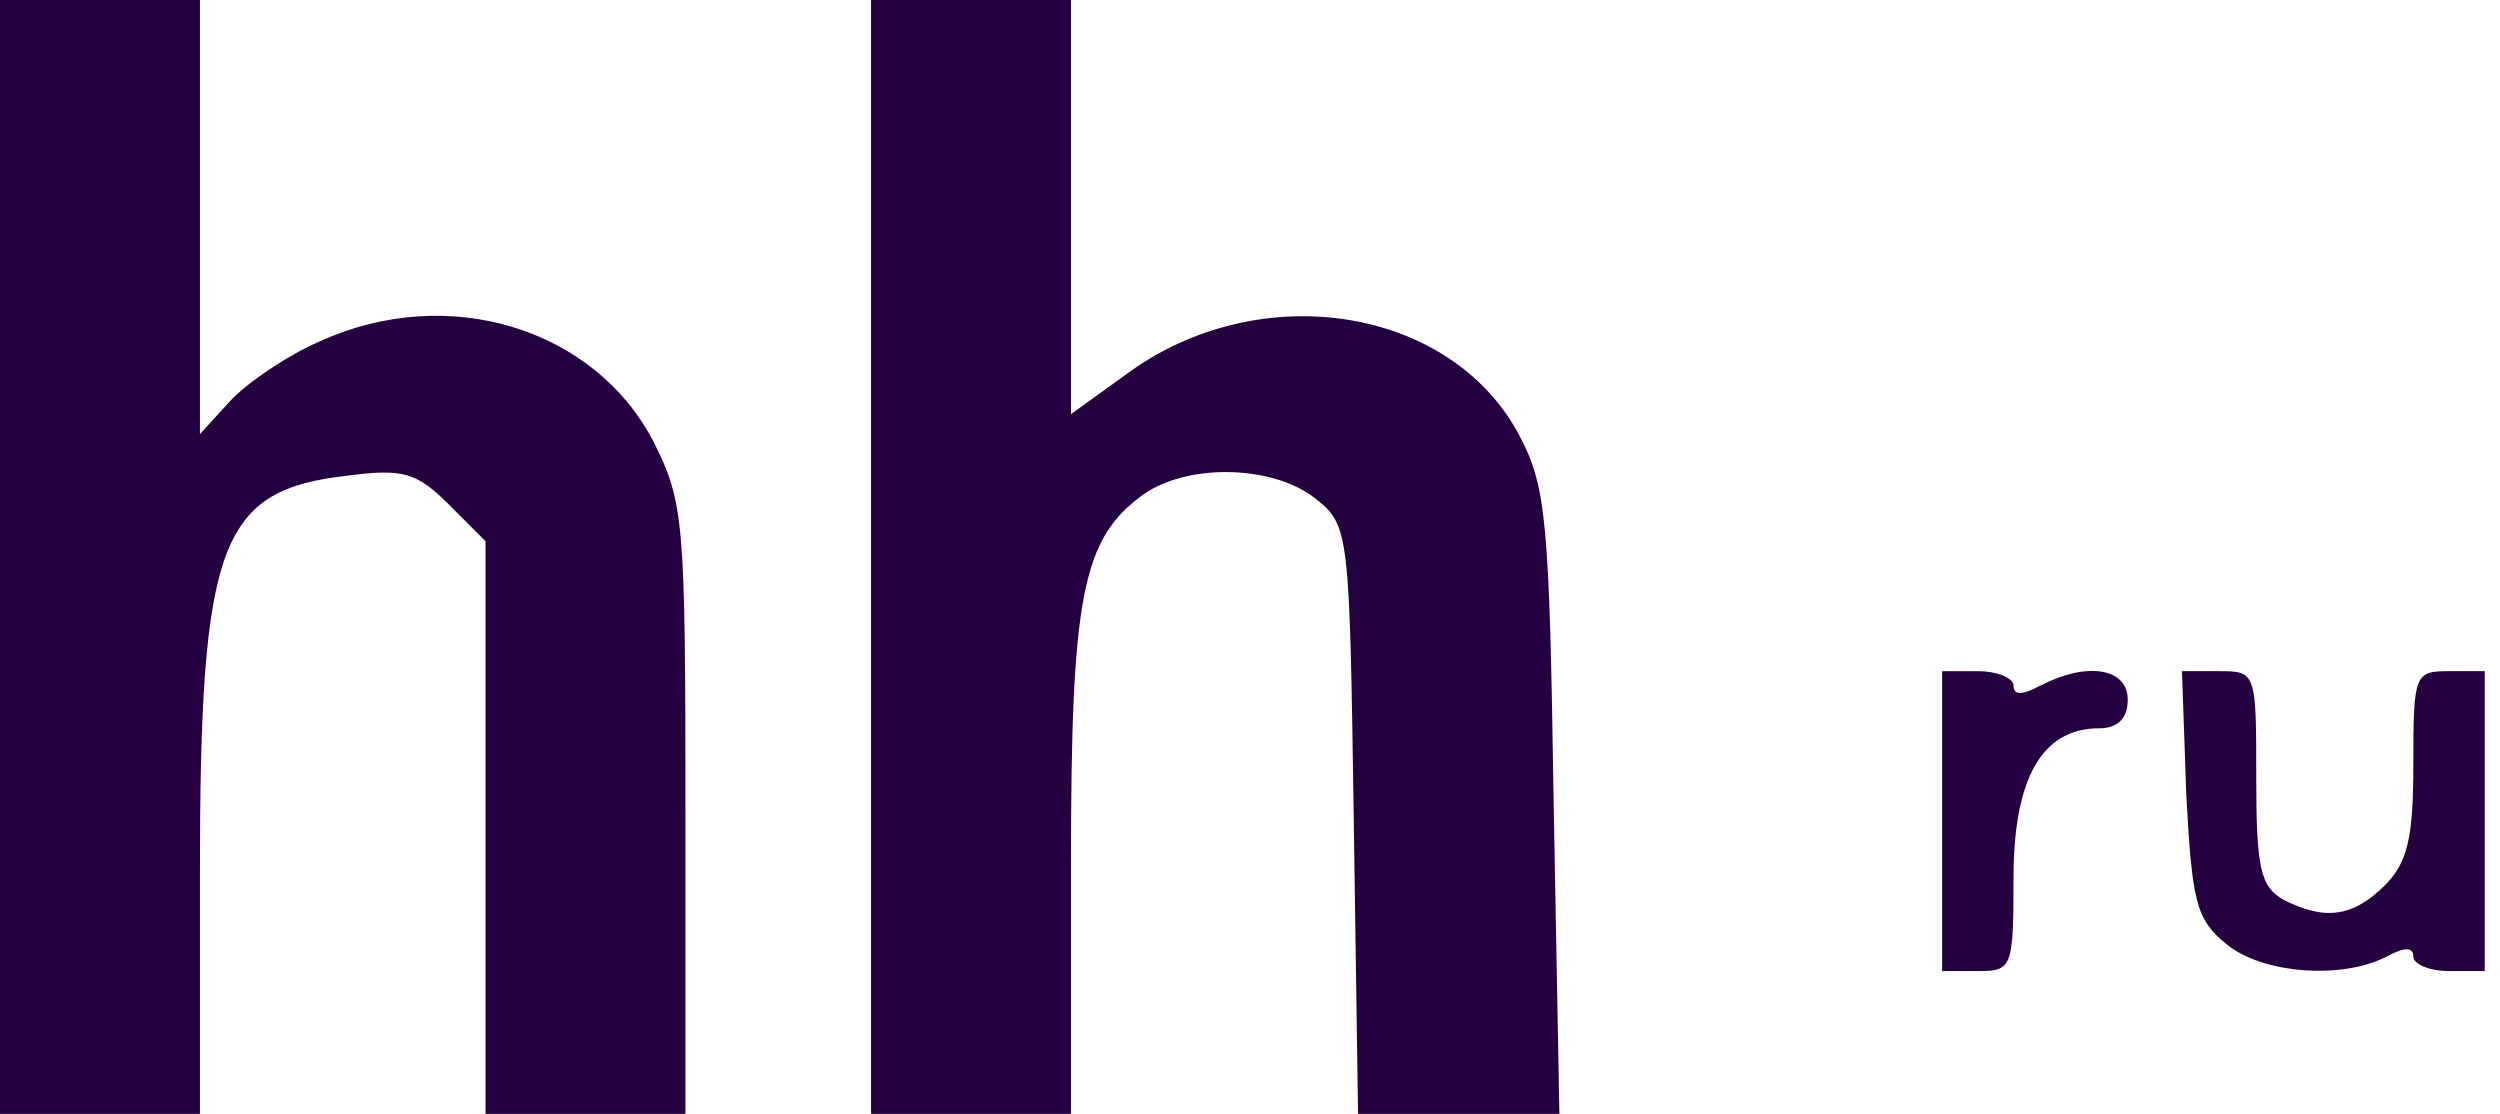 <?xml version="1.0" encoding="UTF-8"?> <svg xmlns="http://www.w3.org/2000/svg" width="101" height="45" viewBox="0 0 101 45" fill="none"> <g clip-path="url(#clip0_371_326)"> <path d="M0 22.5V45H4.038H8.077V35.308C8.077 21.865 8.885 19.788 14.077 19.212C16.269 18.923 16.846 19.096 18.115 20.365L19.615 21.865V33.462V45H23.654H27.692V32.712C27.692 21.115 27.635 20.308 26.423 17.885C24.058 13.269 18.115 11.423 12.923 13.789C11.596 14.365 9.981 15.461 9.288 16.212L8.077 17.538V8.769V0H4.038H0V22.5Z" fill="#23003F"></path> <path d="M35.191 22.5V45H39.23H43.268V34.904C43.268 24 43.73 21.75 46.211 19.962C48.057 18.692 51.461 18.808 53.134 20.135C54.519 21.231 54.519 21.462 54.692 33.115L54.865 45H58.903H62.999L62.768 32.423C62.595 21.058 62.48 19.673 61.384 17.596C58.672 12.461 51.114 11.192 45.749 14.942L43.268 16.731V8.365V0H39.23H35.191V22.5Z" fill="#23003F"></path> <path d="M78.461 33.173V39.231H79.903C81.288 39.231 81.346 39.116 81.346 35.481C81.346 31.443 82.499 29.423 84.807 29.423C85.557 29.423 85.961 29.02 85.961 28.27C85.961 27 84.346 26.712 82.442 27.693C81.692 28.096 81.346 28.096 81.346 27.693C81.346 27.404 80.711 27.116 79.903 27.116H78.461V33.173Z" fill="#23003F"></path> <path d="M88.325 32.077C88.556 36.461 88.73 37.154 89.941 38.135C91.383 39.346 94.614 39.577 96.403 38.654C97.152 38.25 97.499 38.25 97.499 38.654C97.499 38.942 98.133 39.231 98.941 39.231H100.383V33.173V27.115H98.941C97.556 27.115 97.499 27.231 97.499 30.865C97.499 33.865 97.268 34.846 96.345 35.769C95.075 37.038 93.922 37.211 92.249 36.346C91.326 35.827 91.153 35.077 91.153 31.442C91.153 27.173 91.153 27.115 89.653 27.115H88.152L88.325 32.077Z" fill="#23003F"></path> </g> <defs> <clipPath id="clip0_371_326"> <rect width="100.385" height="45" fill="white"></rect> </clipPath> </defs> </svg> 